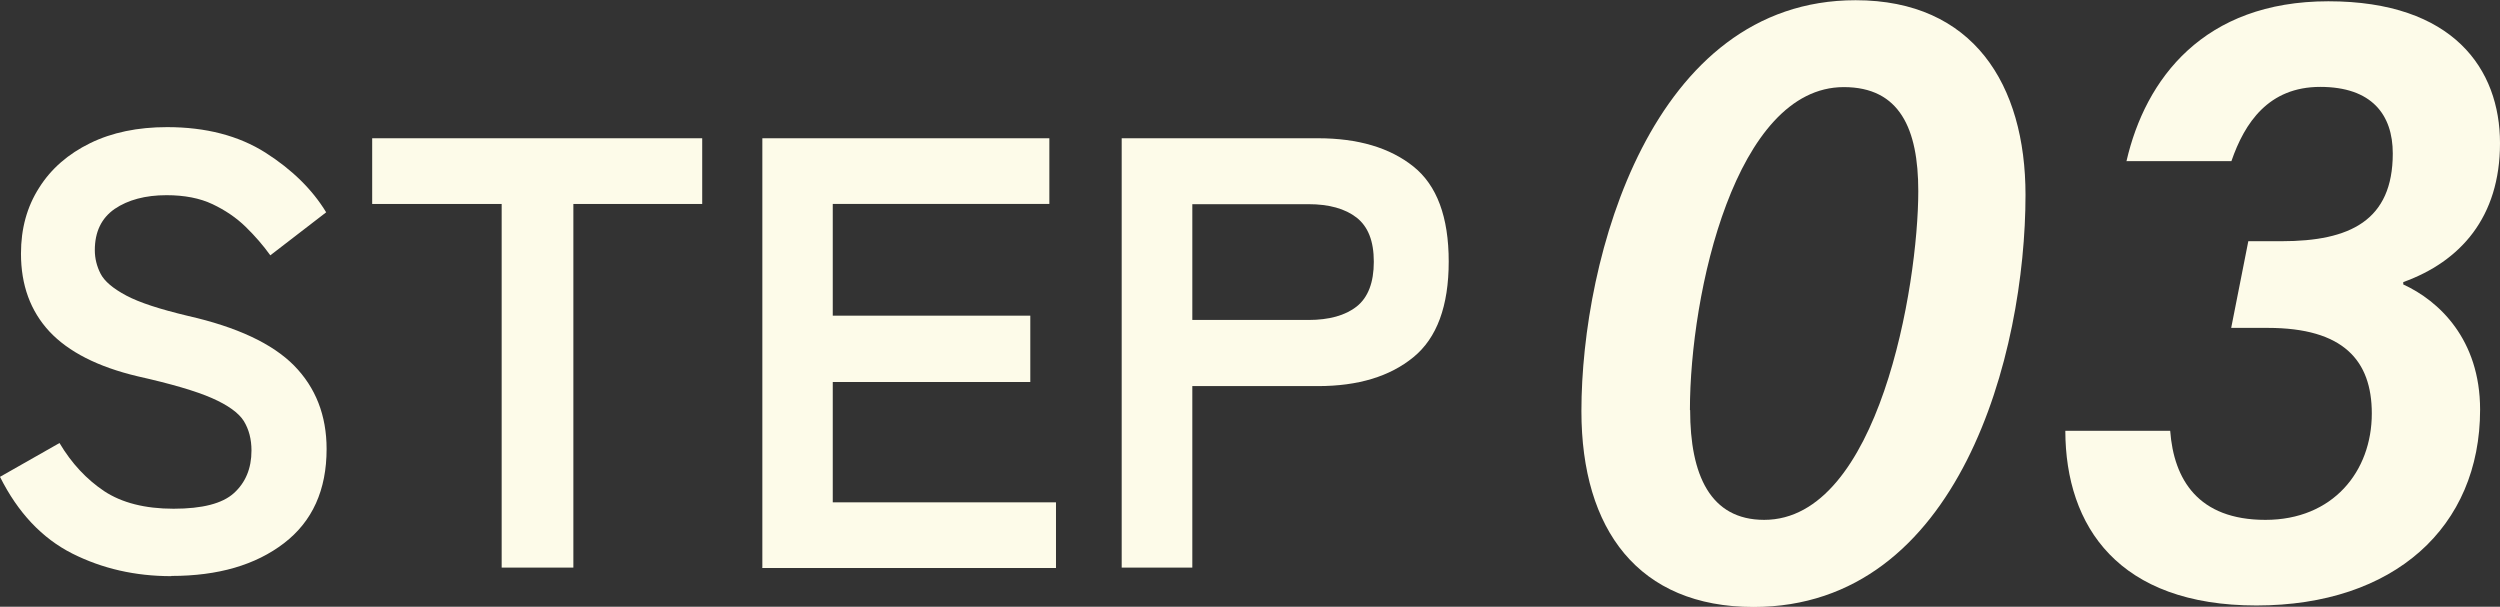 <?xml version="1.0" encoding="UTF-8"?>
<svg id="uuid-62670292-928d-4105-ba31-05f653b7da05" data-name="レイヤー 2" xmlns="http://www.w3.org/2000/svg" viewBox="0 0 116.81 28.35">
  <rect x="0" y="0" width="116.81" height="28.35" fill="#333333" stroke="none"/>
  <defs>
    <style>
      .uuid-9de467e8-c703-4e8b-9498-3b9081dceabb {
        fill: #fdfbe9;
      }
    </style>
  </defs>
  <g id="uuid-5da57aa0-f0d3-411a-9982-65d10d7ba9df" data-name="レイヤー 2">
    <g>
      <g>
        <path class="uuid-9de467e8-c703-4e8b-9498-3b9081dceabb" d="M8,26.92c-1.68,0-3.22-.35-4.63-1.06-1.4-.71-2.53-1.9-3.37-3.58l2.78-1.58c.57.96,1.27,1.7,2.09,2.25.82.54,1.9.82,3.24.82s2.28-.24,2.82-.73.82-1.15.82-1.99c0-.53-.12-.99-.36-1.38-.24-.38-.74-.74-1.49-1.07-.75-.33-1.92-.67-3.48-1.02-1.85-.44-3.22-1.14-4.11-2.09-.89-.96-1.33-2.17-1.33-3.64,0-1.17.28-2.19.85-3.08.56-.89,1.36-1.58,2.38-2.08,1.02-.5,2.22-.75,3.6-.75,1.81,0,3.34.4,4.59,1.19,1.24.79,2.19,1.72,2.84,2.79l-2.61,2.01c-.33-.46-.71-.9-1.15-1.33-.44-.43-.96-.78-1.55-1.06-.59-.28-1.31-.42-2.15-.42-.99,0-1.8.22-2.42.64-.62.43-.93,1.07-.93,1.93,0,.38.09.75.27,1.1.18.35.58.69,1.2,1.02.62.33,1.58.64,2.88.95,2.29.52,3.94,1.29,4.96,2.32,1.01,1.03,1.52,2.33,1.52,3.9,0,1.91-.66,3.38-1.99,4.4-1.33,1.02-3.08,1.53-5.26,1.53Z"/>
        <path class="uuid-9de467e8-c703-4e8b-9498-3b9081dceabb" d="M23.44,26.52V9.53h-6.05v-3.07h15.42v3.07h-6.02v16.99h-3.35Z"/>
        <path class="uuid-9de467e8-c703-4e8b-9498-3b9081dceabb" d="M35.62,26.52V6.46h13.41v3.07h-10.12v5.22h9.23v3.1h-9.23v5.62h10.43v3.07h-13.73Z"/>
        <path class="uuid-9de467e8-c703-4e8b-9498-3b9081dceabb" d="M52.41,26.52V6.46h9.17c1.87,0,3.36.44,4.46,1.32,1.1.88,1.65,2.36,1.65,4.44s-.55,3.57-1.65,4.47c-1.1.9-2.58,1.35-4.46,1.35h-5.87v8.48h-3.3ZM55.71,14.95h5.42c.97,0,1.73-.21,2.26-.63.53-.42.8-1.12.8-2.09s-.27-1.64-.8-2.06c-.54-.42-1.29-.63-2.26-.63h-5.42v5.42Z"/>
      </g>
      <g>
        <path class="uuid-9de467e8-c703-4e8b-9498-3b9081dceabb" d="M94.64,9.1c0,7.4-3.07,19.26-12.71,19.26-5.37,0-8.04-3.61-8.04-9.15,0-7.16,3.27-19.2,12.81-19.2,5.5,0,7.94,3.94,7.94,9.1ZM78.97,19.16c0,3.03.94,5.13,3.46,5.13,5.35,0,7.2-10.94,7.2-15.36,0-2.92-.87-4.86-3.48-4.86-5.05,0-7.19,9.6-7.19,15.09Z"/>
        <path class="uuid-9de467e8-c703-4e8b-9498-3b9081dceabb" d="M99.36,7.52c.88-3.82,3.59-7.46,9.43-7.46s8.02,3.17,8.02,6.63-1.85,5.53-4.52,6.49v.11c1.66.76,3.59,2.56,3.59,5.85,0,5.49-4.02,9.15-10.45,9.15s-8.92-3.68-8.93-8.16h4.9c.17,2.27,1.3,4.16,4.45,4.16s4.97-2.26,4.97-4.97c0-2.48-1.33-4-4.86-4h-1.71l.8-4.05h1.56c3.18,0,5.19-.96,5.19-4.1,0-1.81-.98-3.11-3.39-3.11s-3.53,1.67-4.15,3.47h-4.92Z"/>
      </g>
    </g>
  </g>
</svg>